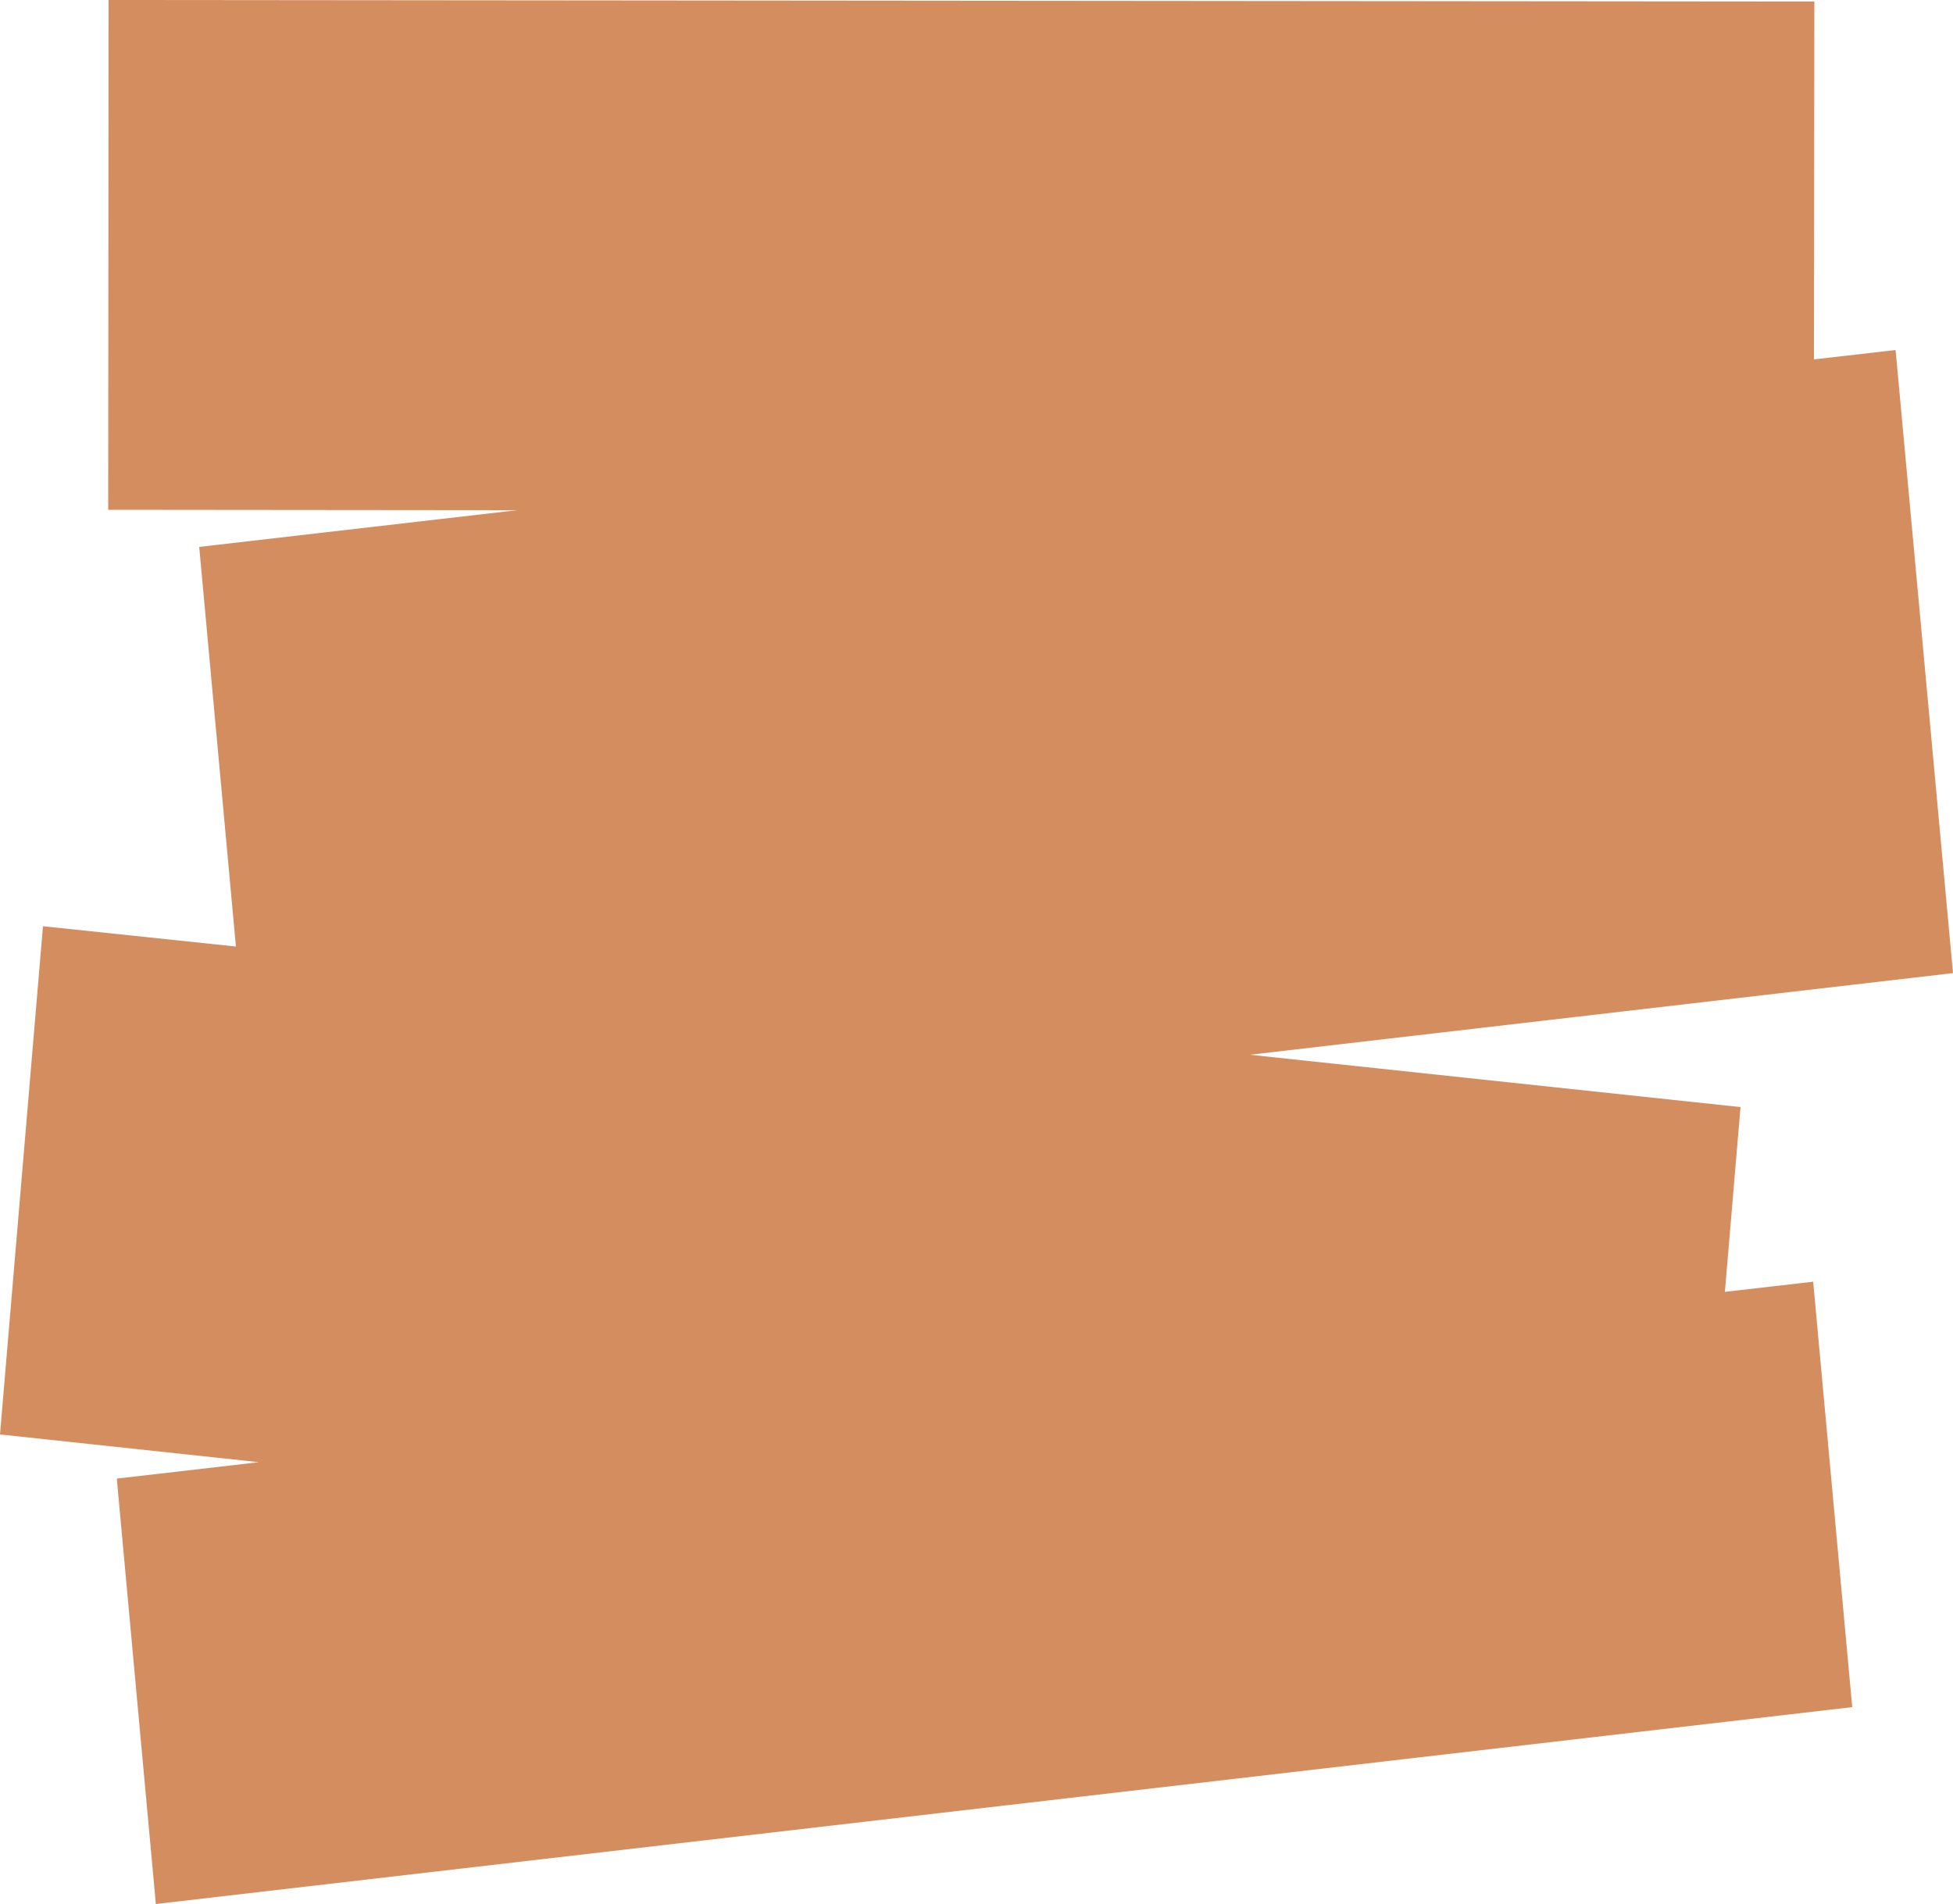 <?xml version="1.0" encoding="UTF-8" standalone="no"?><svg xmlns="http://www.w3.org/2000/svg" xmlns:xlink="http://www.w3.org/1999/xlink" fill="#000000" height="487.4" preserveAspectRatio="xMidYMid meet" version="1" viewBox="0.0 0.0 500.0 487.4" width="500" zoomAndPan="magnify"><g id="change1_1"><path d="M441.6,330.7l4-47.3L320,270l180-20.9L485.3,89.6L464.4,92l0.1-91.6L27.8,0l-0.1,130.5l104.7,0.1L51,140 l9.4,102.3L11,237.1L0,367.2l66.3,7.1l-36.4,4.2l10,108.9L474.2,437l-10-108.9L441.6,330.7z" fill="#d38d5f"/></g></svg>